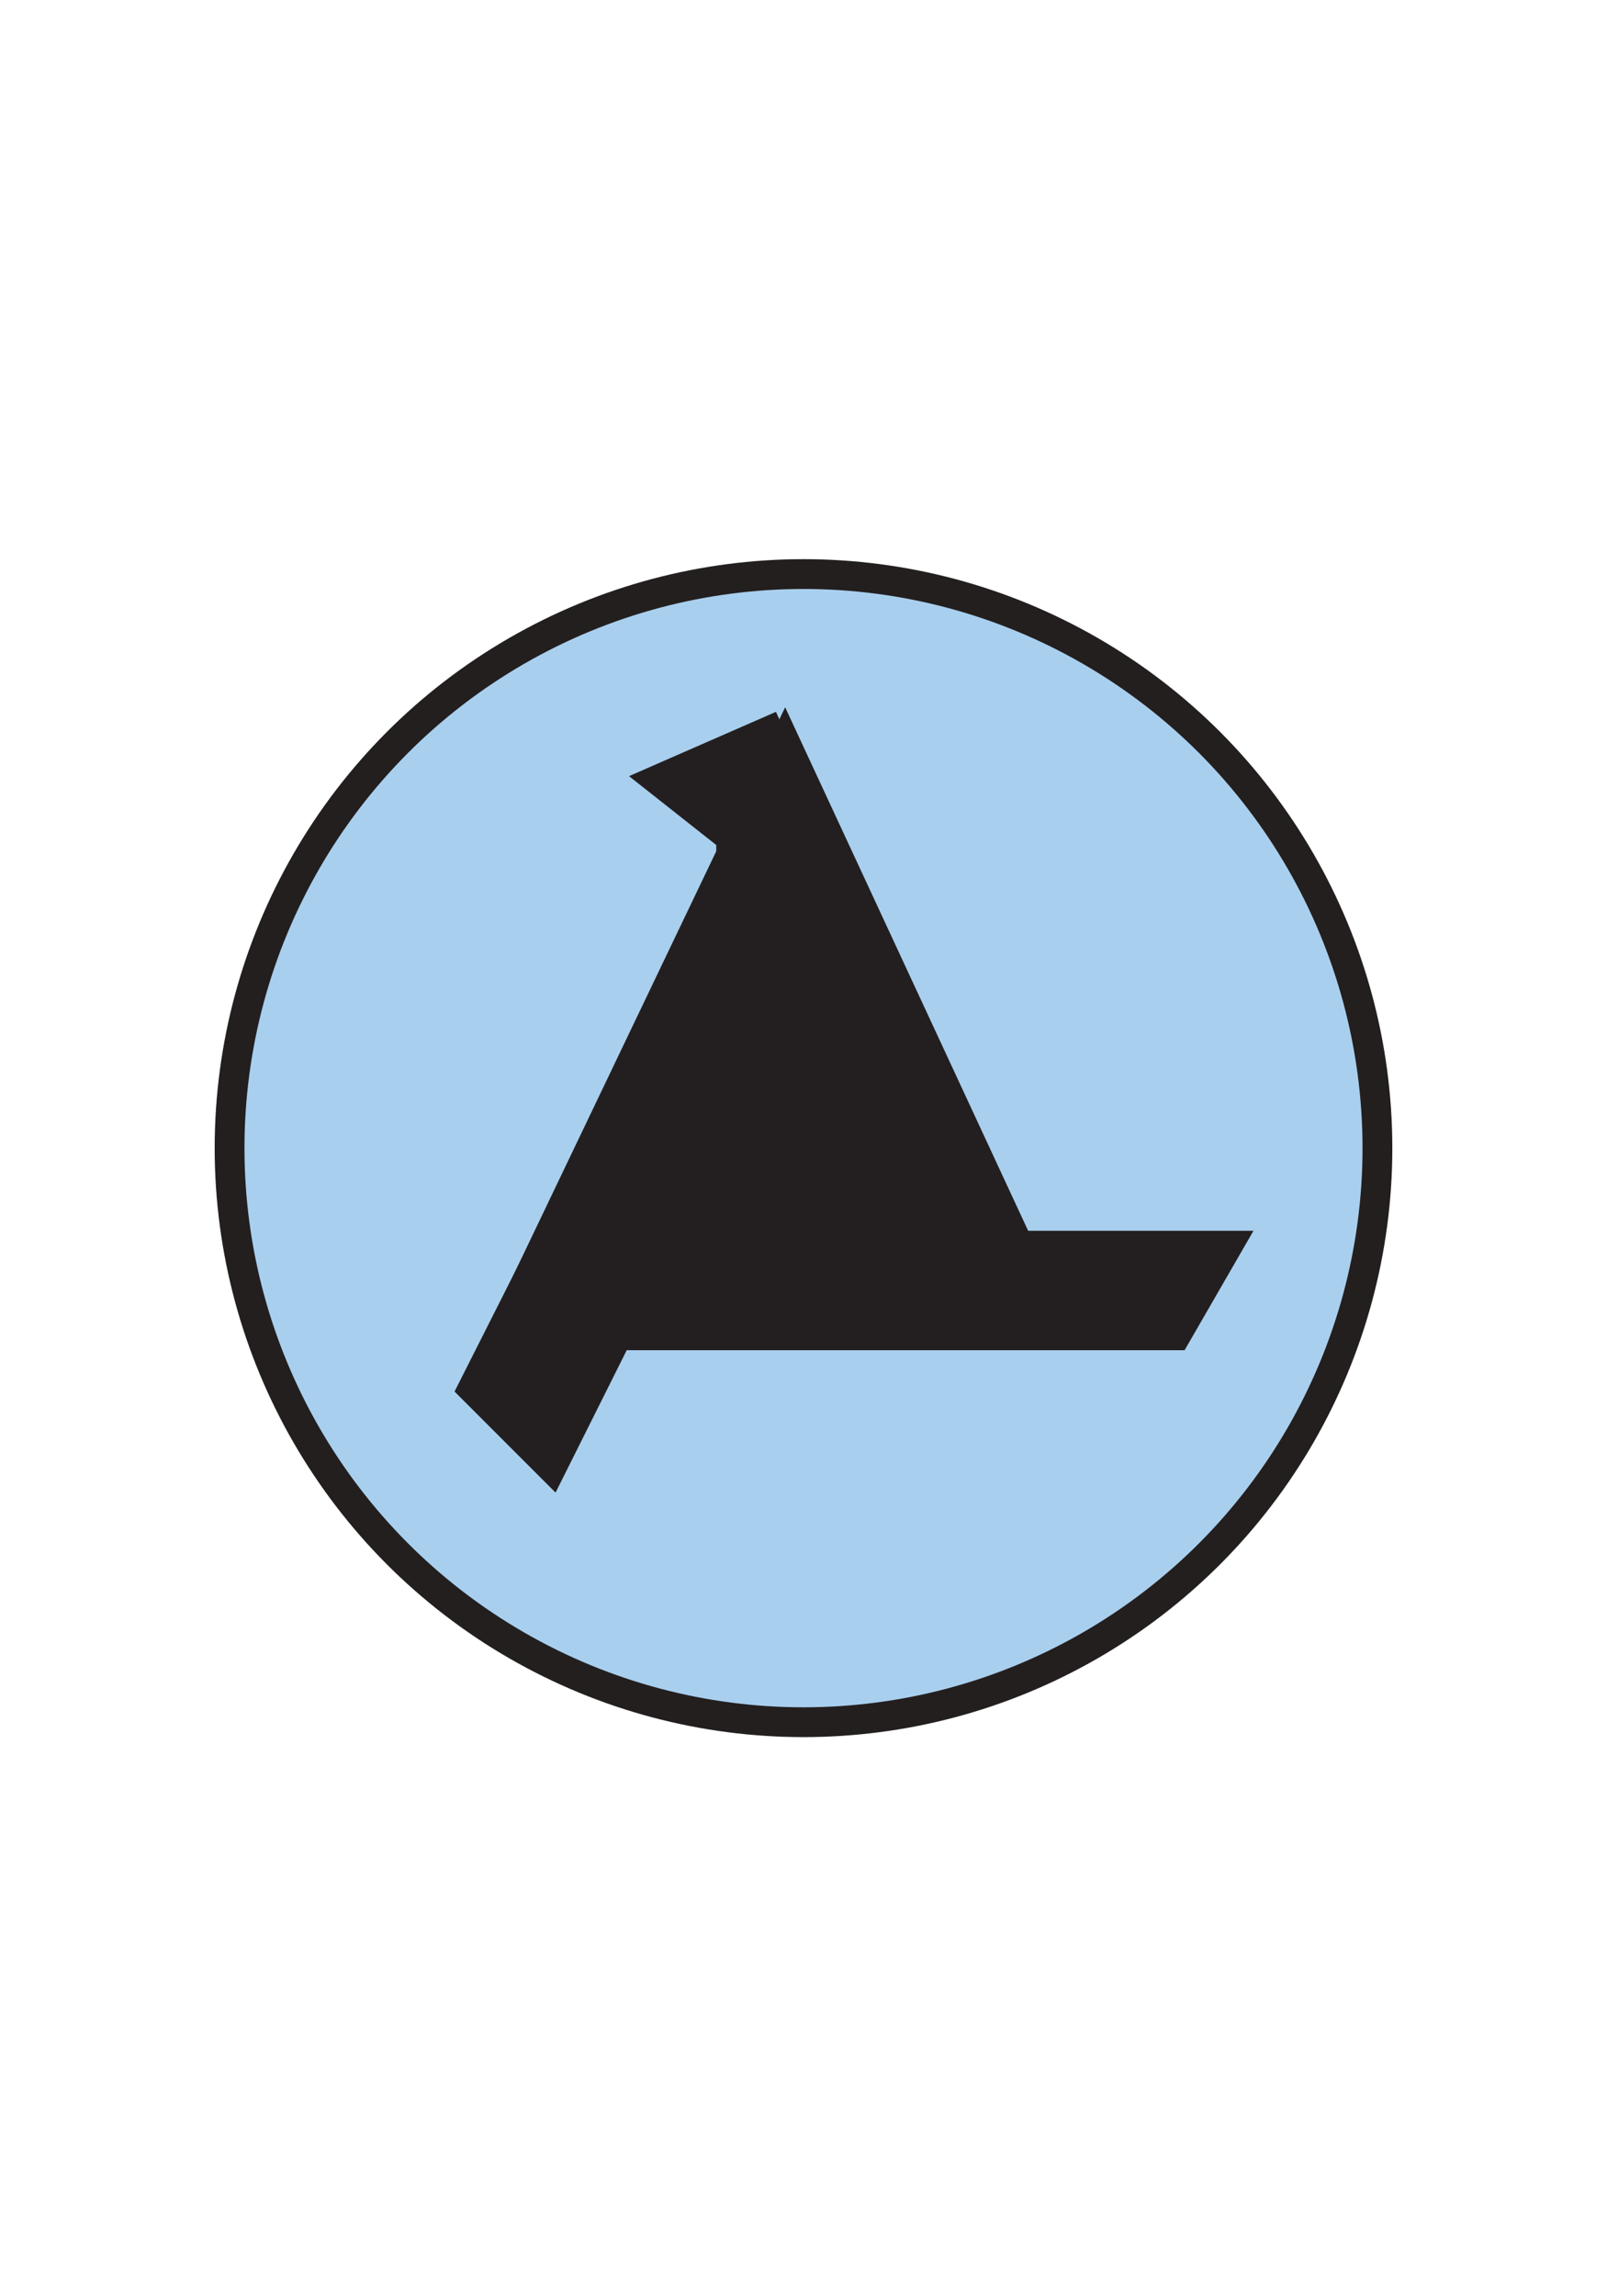 <?xml version="1.0" encoding="utf-8"?>
<!-- Generator: Adobe Illustrator 21.0.0, SVG Export Plug-In . SVG Version: 6.00 Build 0)  -->
<svg version="1.1" id="Слой_1" xmlns="http://www.w3.org/2000/svg" xmlns:xlink="http://www.w3.org/1999/xlink" x="0px" y="0px"
	 width="35px" height="50px" viewBox="0 0 35 50" style="enable-background:new 0 0 35 50;" xml:space="preserve">
<style type="text/css">
	.st0{fill:#A9CFEE;}
	.st1{fill:none;stroke:#231F1F;stroke-width:0.649;}
	.st2{fill:#231F20;}
</style>
<g>
	<path class="st0" d="M30,25c0,7-5.6,12.5-12.5,12.5S5,31.9,5,25c0-7,5.6-12.5,12.5-12.5S30,18,30,25"/>
	<circle class="st1" cx="17.5" cy="25" r="12.5"/>
	<g>
		<polygon class="st2" points="10.4,29.4 17.1,15.4 23.6,29.4 		"/>
		<polygon class="st2" points="25.8,29.4 12.1,29.4 12.1,26.8 27.3,26.8 		"/>
		<polygon class="st2" points="9.9,30.3 15.1,20 17.9,20.9 12.1,32.5 		"/>
		<polygon class="st2" points="16.9,15.5 21.8,26.2 19.1,27.1 15.6,20.3 15.6,18.4 13.7,16.9 		"/>
	</g>
</g>
</svg>
